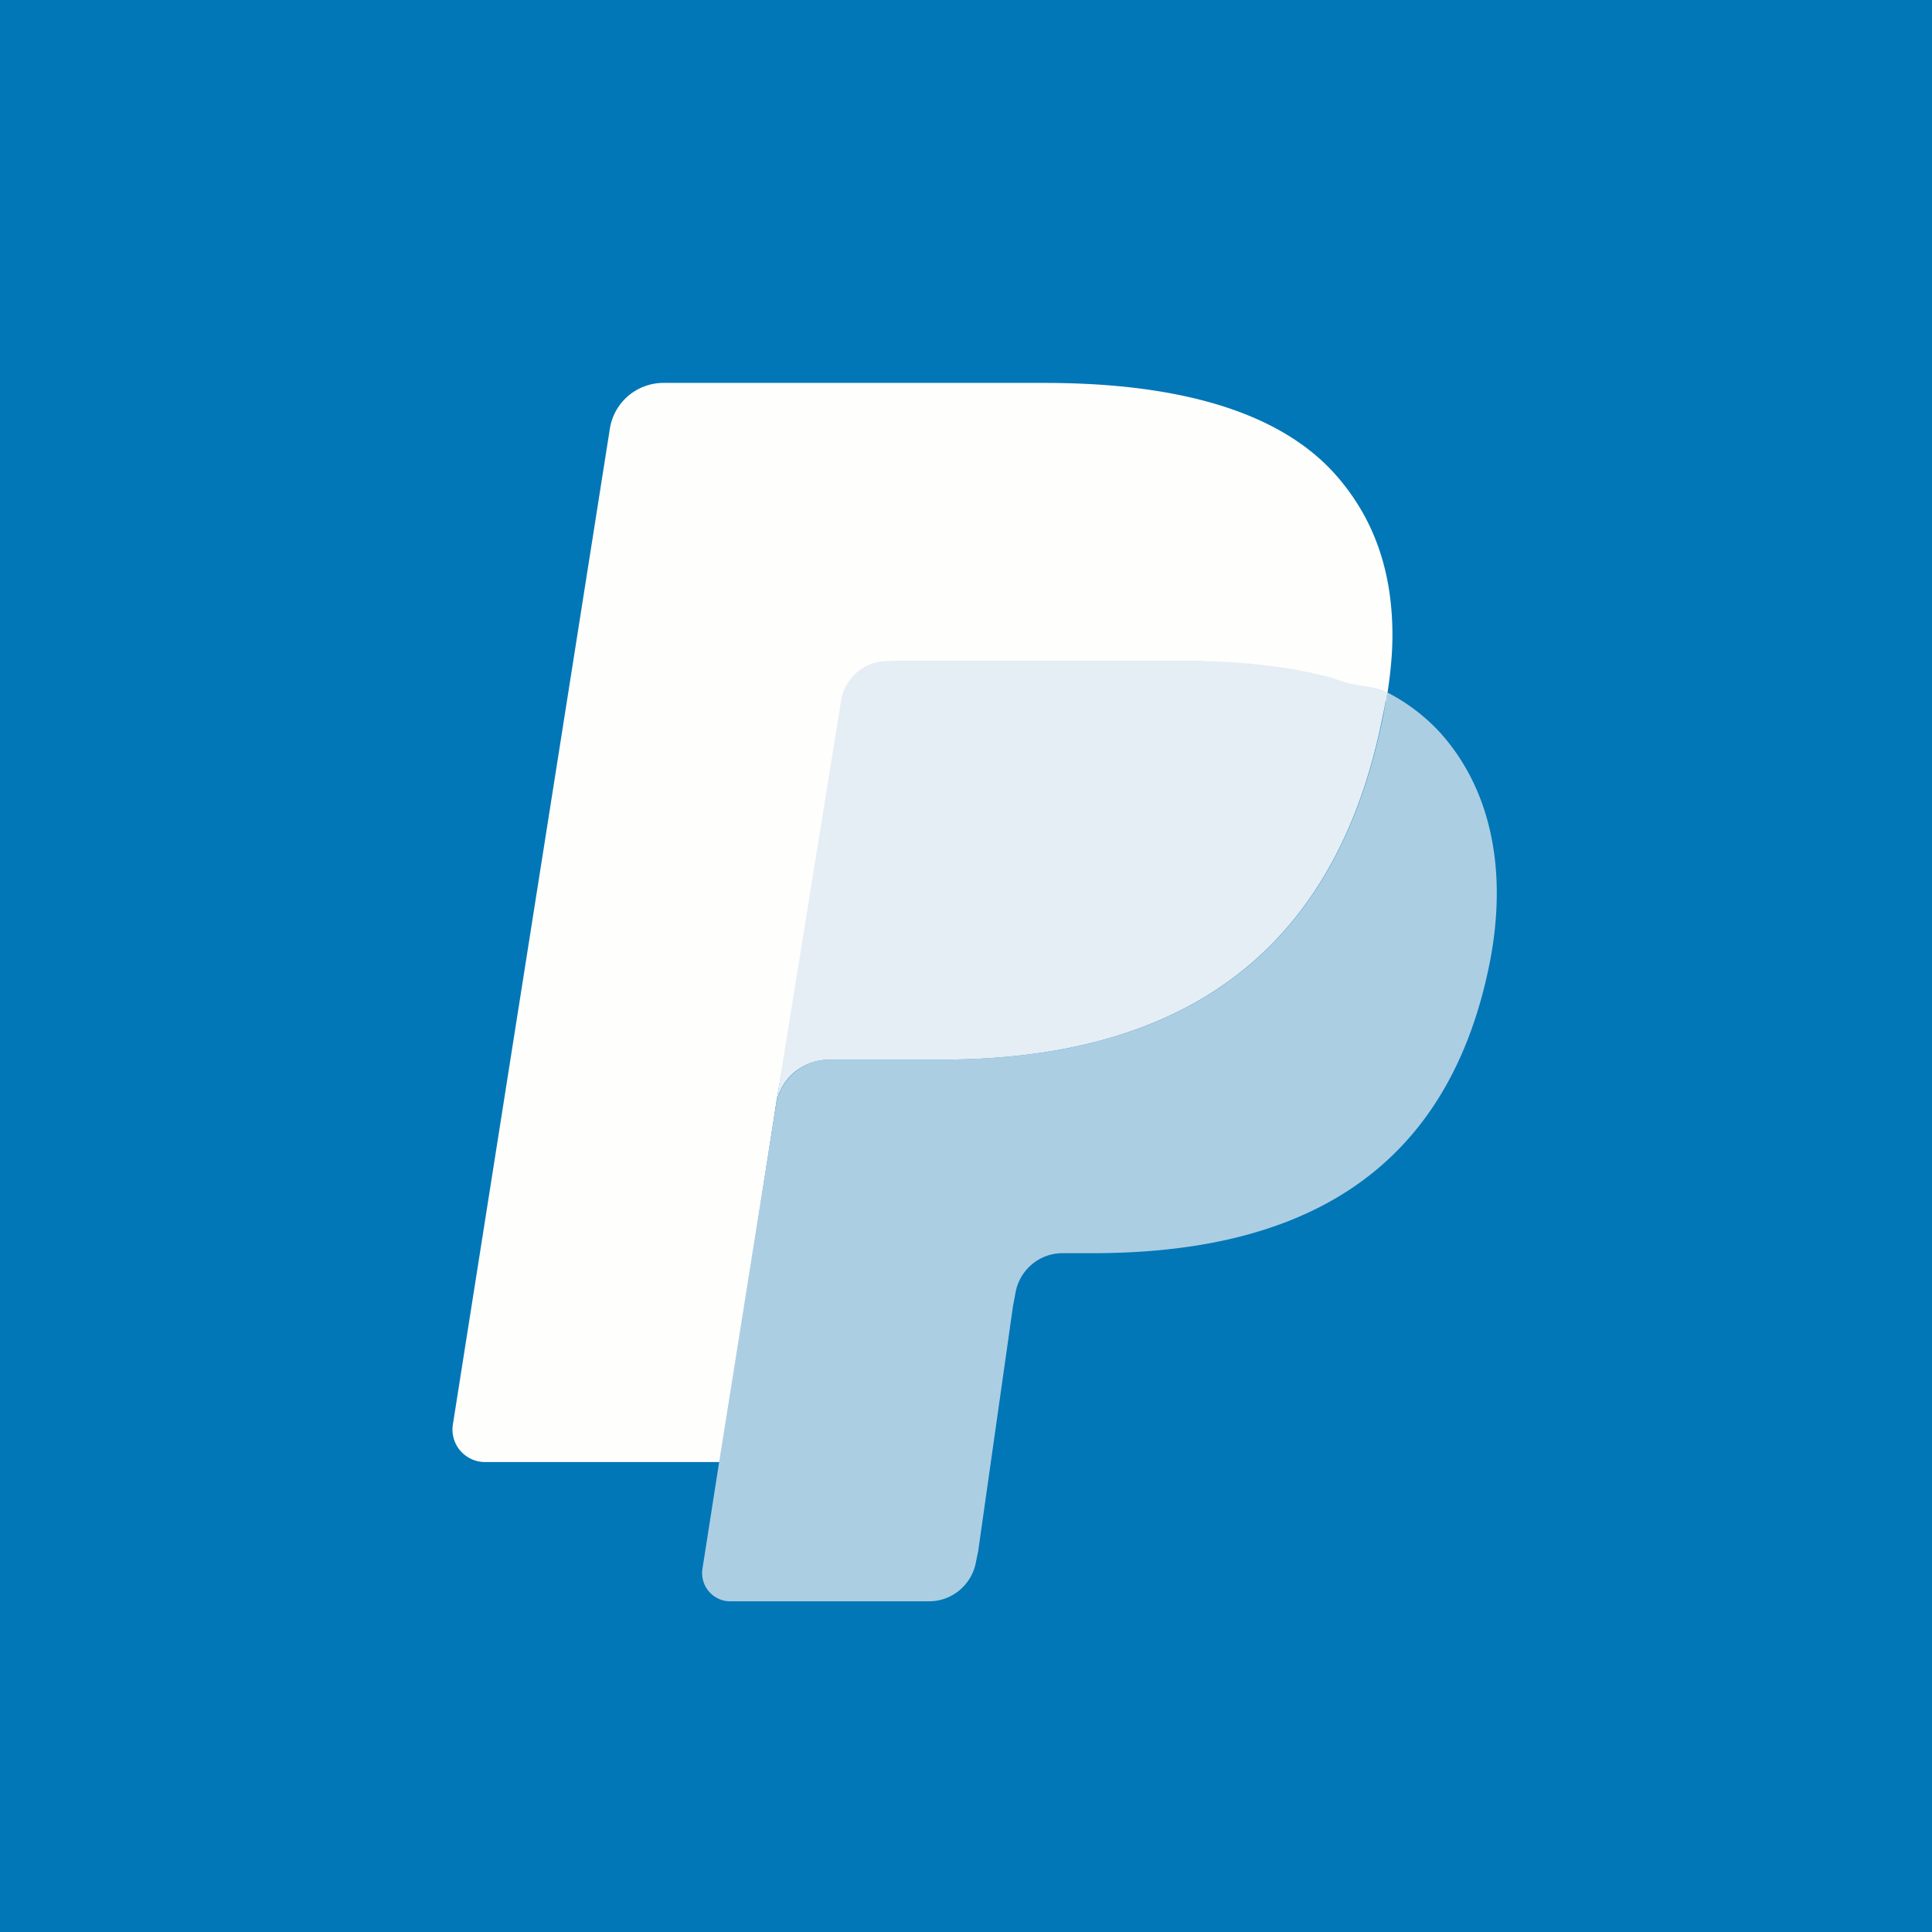 <?xml version="1.0" encoding="UTF-8"?>
<svg viewBox="0 0 55.5 55.5" xmlns="http://www.w3.org/2000/svg">
<g class="layer">
<title>Layer 1</title>
<path d="M 0,0 H 55.5 V 55.5 H 0 V 0 Z" fill="rgb(1, 119, 183)"/>
<path d="M 24.41,20.135 C 24.47,19.83 24.64,19.54 24.88,19.32 A 1.37,1.37 0 0,1 25.77,19 H 34.36 C 35.37,19 36.23,19.19 37.09,19.32 C 37.68,19.42 38.26,19.82 38.83,20 C 39.25,20.14 39.45,19.96 39.82,20.15 C 39.93,19.48 40,18.85 40,18.25 C 40,16.42 39.48,14.9 38.37,13.64 C 36.73,11.79 33.78,11 30.01,11 H 19.06 C 18.29,11 17.64,11.56 17.52,12.31 L 13.01,40.92 A 0.93,0.93 0 0,0 13.22,41.67 A 0.94,0.94 0 0,0 13.94,42 H 20.7 L 22.34,31.42 L 24.42,20.15 Z" fill="rgb(254, 254, 253)"/>
<path d="M 39.84,19.875 C 39.82,20.1 39.78,20.31 39.74,20.53 C 38.29,27.9 33.35,30.44 27.04,30.44 H 23.83 C 23.06,30.44 22.41,31 22.29,31.75 L 20.64,42.12 L 20.18,45.06 A 0.81,0.81 0 0,0 20.65,45.93 C 20.75,45.98 20.87,46 20.99,46 H 26.69 C 27.36,46 27.93,45.51 28.04,44.85 L 28.1,44.56 L 29.1,37.52 L 29.17,37.15 C 29.28,36.49 29.85,36 30.52,36 H 31.38 C 36.9,36 41.53,34.07 42.8,27.63 C 43.32,24.94 42.8,22.67 41.41,21.09 A 5.44,5.44 0 0,0 39.85,19.89 Z" fill="rgb(172, 206, 227)"/>
<path d="M 38.32,19.485 C 37.87,19.37 37.4,19.26 36.93,19.19 A 17.96,17.96 0 0,0 34.09,18.99 H 25.51 C 25.18,18.99 24.87,19.1 24.62,19.31 A 1.36,1.36 0 0,0 24.16,20.14 L 22.34,31.42 L 22.29,31.75 C 22.34,31.39 22.53,31.05 22.81,30.81 C 23.1,30.57 23.46,30.44 23.83,30.44 H 27.04 C 33.35,30.44 38.29,27.89 39.73,20.53 C 39.78,20.31 39.81,20.1 39.85,19.89 C 39.47,19.69 39.06,19.73 38.65,19.6 A 10.42,10.42 0 0,0 38.33,19.5 Z" fill="rgb(229, 238, 244)"/>
</g>
</svg>

<!-- generated by Finnhub -->
